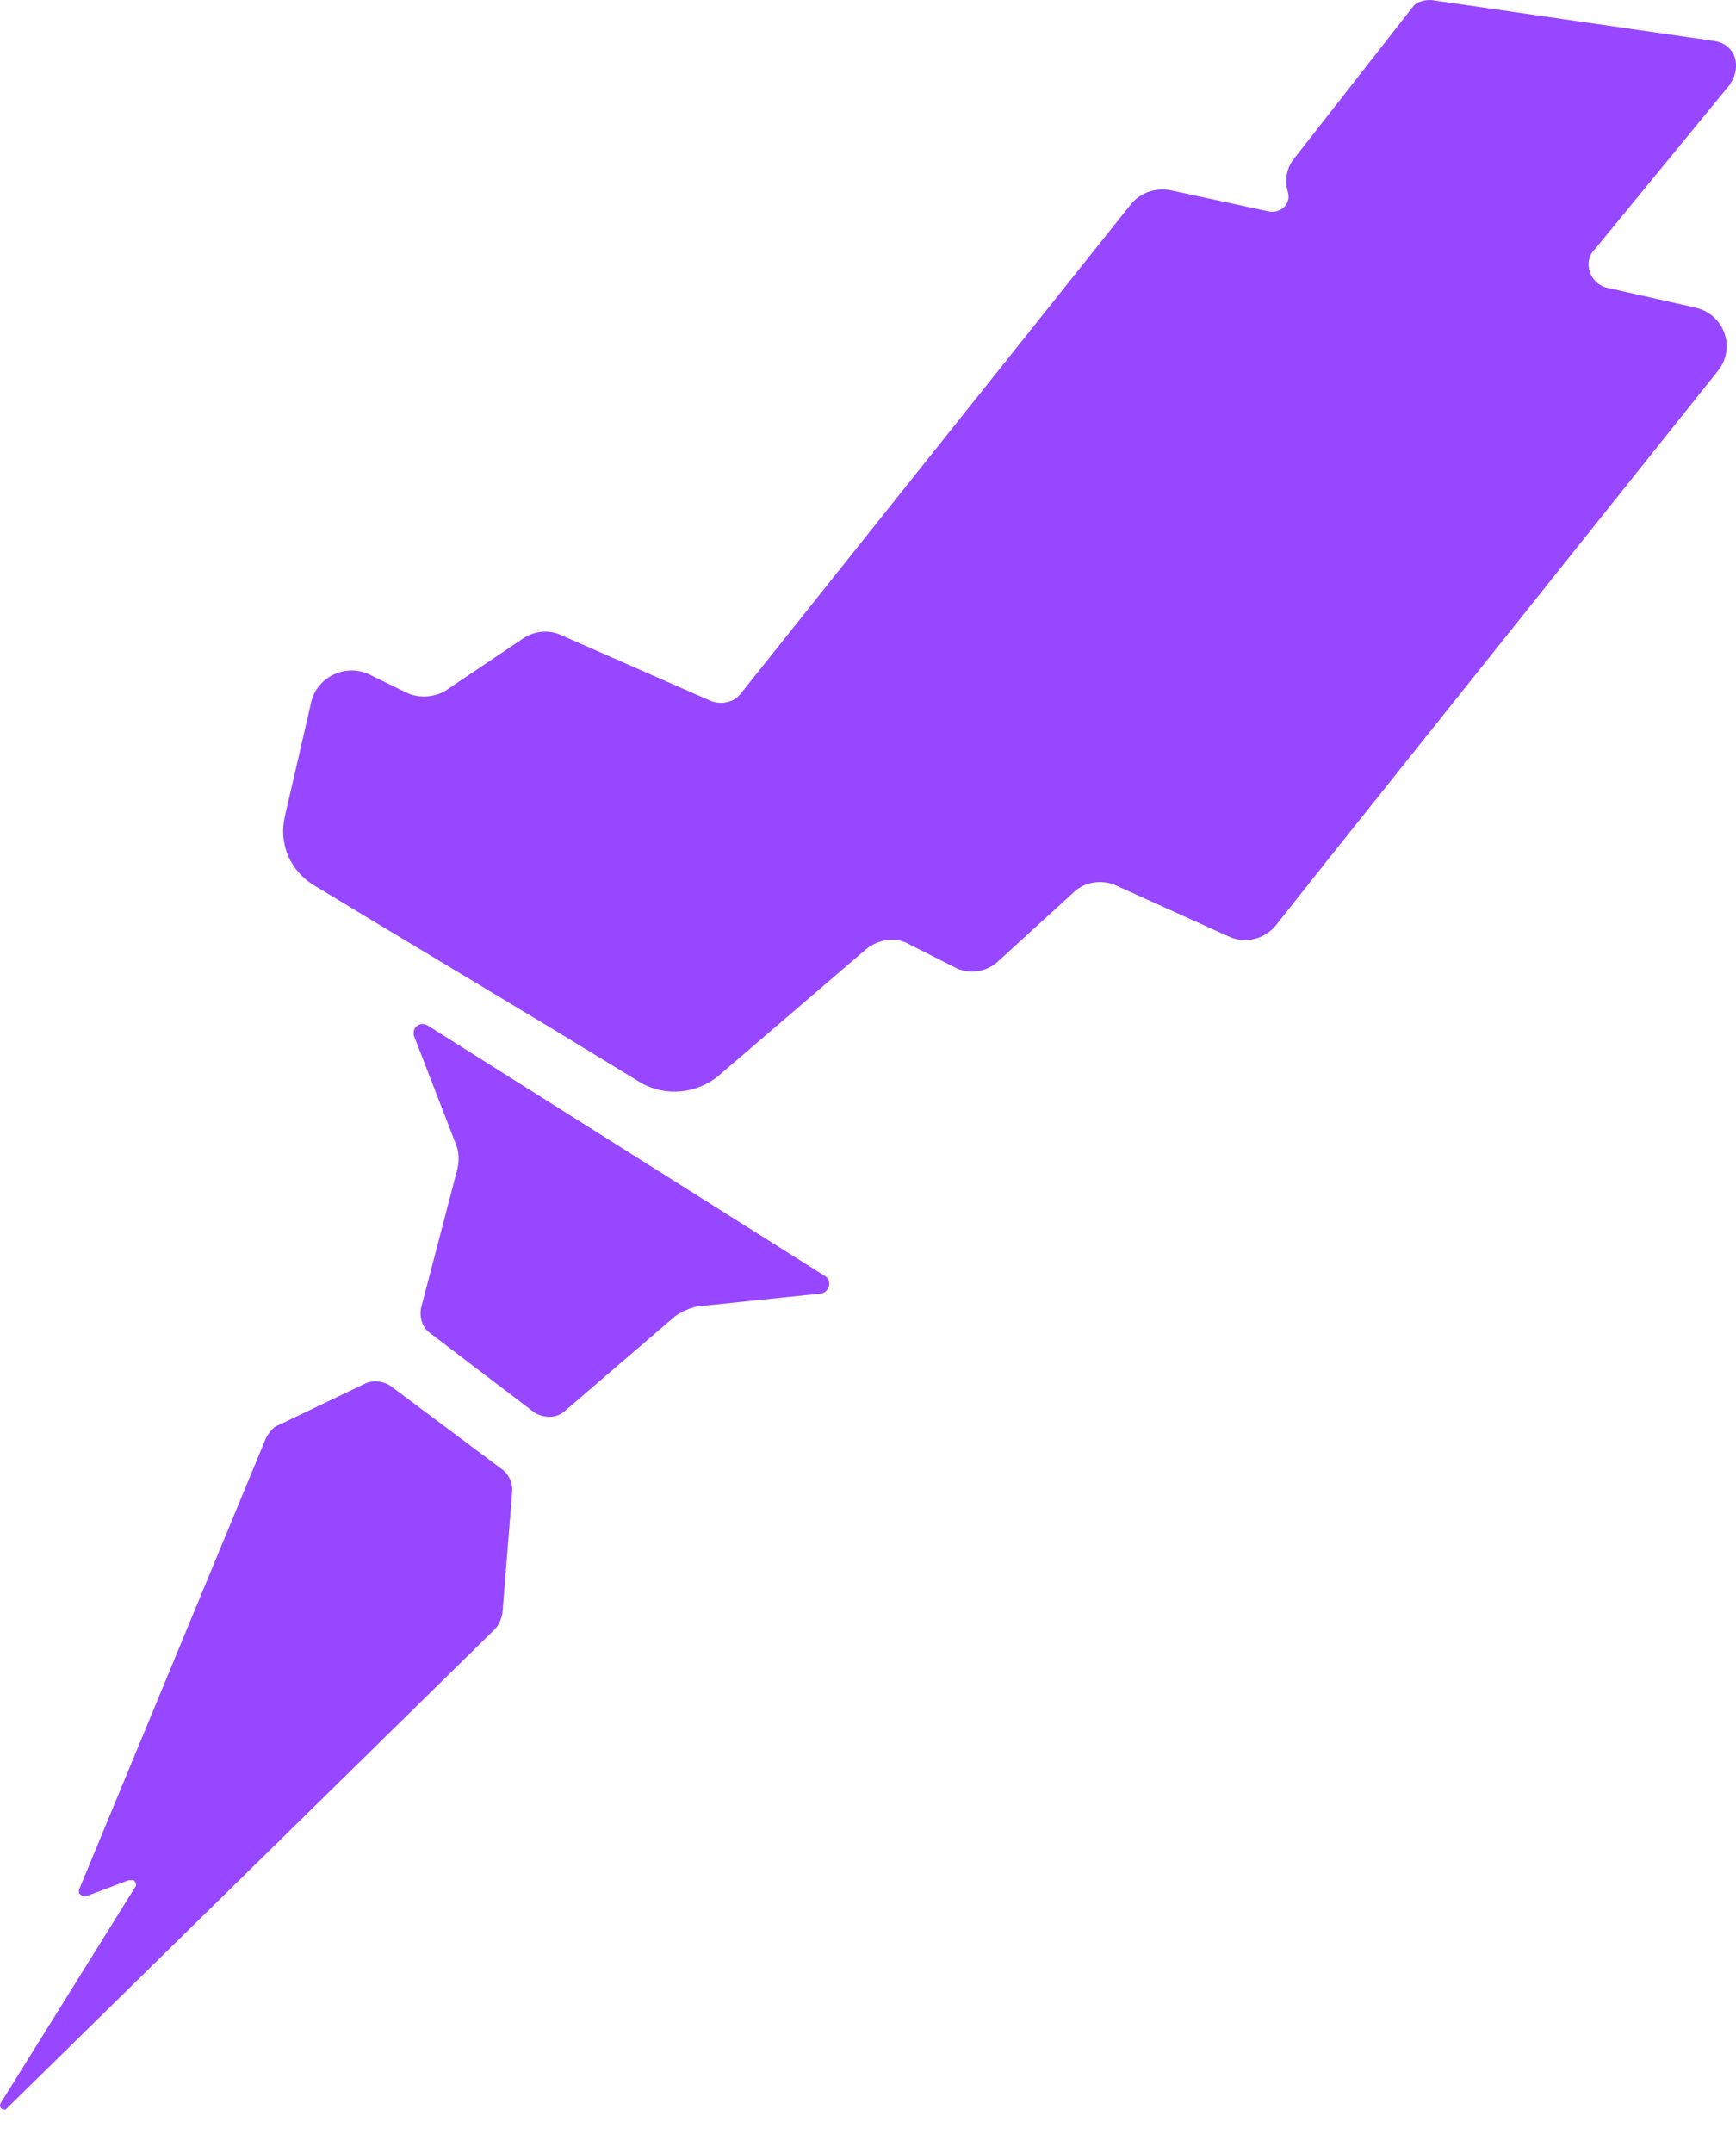 <svg width="25" height="31" fill="none" xmlns="http://www.w3.org/2000/svg"><path d="M24.692 0.591L20.651 0.006C20.532 -0.017 20.412 0.03 20.364 0.076L18.643 2.275C18.523 2.416 18.499 2.603 18.547 2.766C18.595 2.93 18.451 3.071 18.284 3.047L16.873 2.743C16.658 2.696 16.419 2.766 16.276 2.954L10.68 9.971C10.584 10.111 10.393 10.158 10.226 10.088L8.098 9.152C7.906 9.059 7.691 9.082 7.524 9.199L6.448 9.924C6.28 10.041 6.041 10.065 5.85 9.971L5.324 9.714C4.989 9.55 4.582 9.737 4.487 10.088L4.104 11.749C4.009 12.146 4.176 12.544 4.535 12.755L5.348 13.246L7.954 14.813L9.221 15.585C9.58 15.796 10.034 15.749 10.345 15.492L12.473 13.667C12.641 13.527 12.904 13.48 13.095 13.597L13.741 13.924C13.956 14.041 14.219 13.995 14.386 13.831L15.462 12.848C15.63 12.685 15.893 12.661 16.084 12.755L17.686 13.48C17.925 13.597 18.212 13.527 18.38 13.316L19.121 12.38L24.74 5.34C25.003 5.012 24.836 4.521 24.406 4.427L23.162 4.147C22.899 4.1 22.78 3.772 22.971 3.585L24.908 1.223C25.099 0.942 24.98 0.638 24.692 0.591Z" fill="#9747FF"/><path d="M6.158 14.765C6.039 14.695 5.919 14.812 5.967 14.929L6.565 16.473C6.613 16.59 6.613 16.707 6.589 16.824L6.063 18.836C6.039 18.976 6.087 19.116 6.182 19.186L7.689 20.333C7.832 20.426 8.024 20.426 8.143 20.309L9.721 18.953C9.817 18.882 9.937 18.836 10.032 18.812L11.826 18.625C11.945 18.602 11.993 18.438 11.873 18.368L6.158 14.765Z" fill="#9747FF"/><path d="M5.632 19.961C5.537 19.891 5.393 19.867 5.274 19.914L4.006 20.522C3.935 20.546 3.887 20.616 3.839 20.686L1.137 27.212C1.137 27.236 1.137 27.236 1.137 27.259C1.161 27.282 1.185 27.306 1.233 27.306L1.854 27.072C1.878 27.072 1.902 27.072 1.926 27.072C1.95 27.095 1.974 27.142 1.95 27.166L0.013 30.277C-0.035 30.347 0.061 30.417 0.109 30.347L7.115 23.47C7.187 23.399 7.211 23.329 7.235 23.236L7.378 21.458C7.378 21.341 7.33 21.247 7.258 21.177L5.632 19.961Z" fill="#9747FF"/></svg>